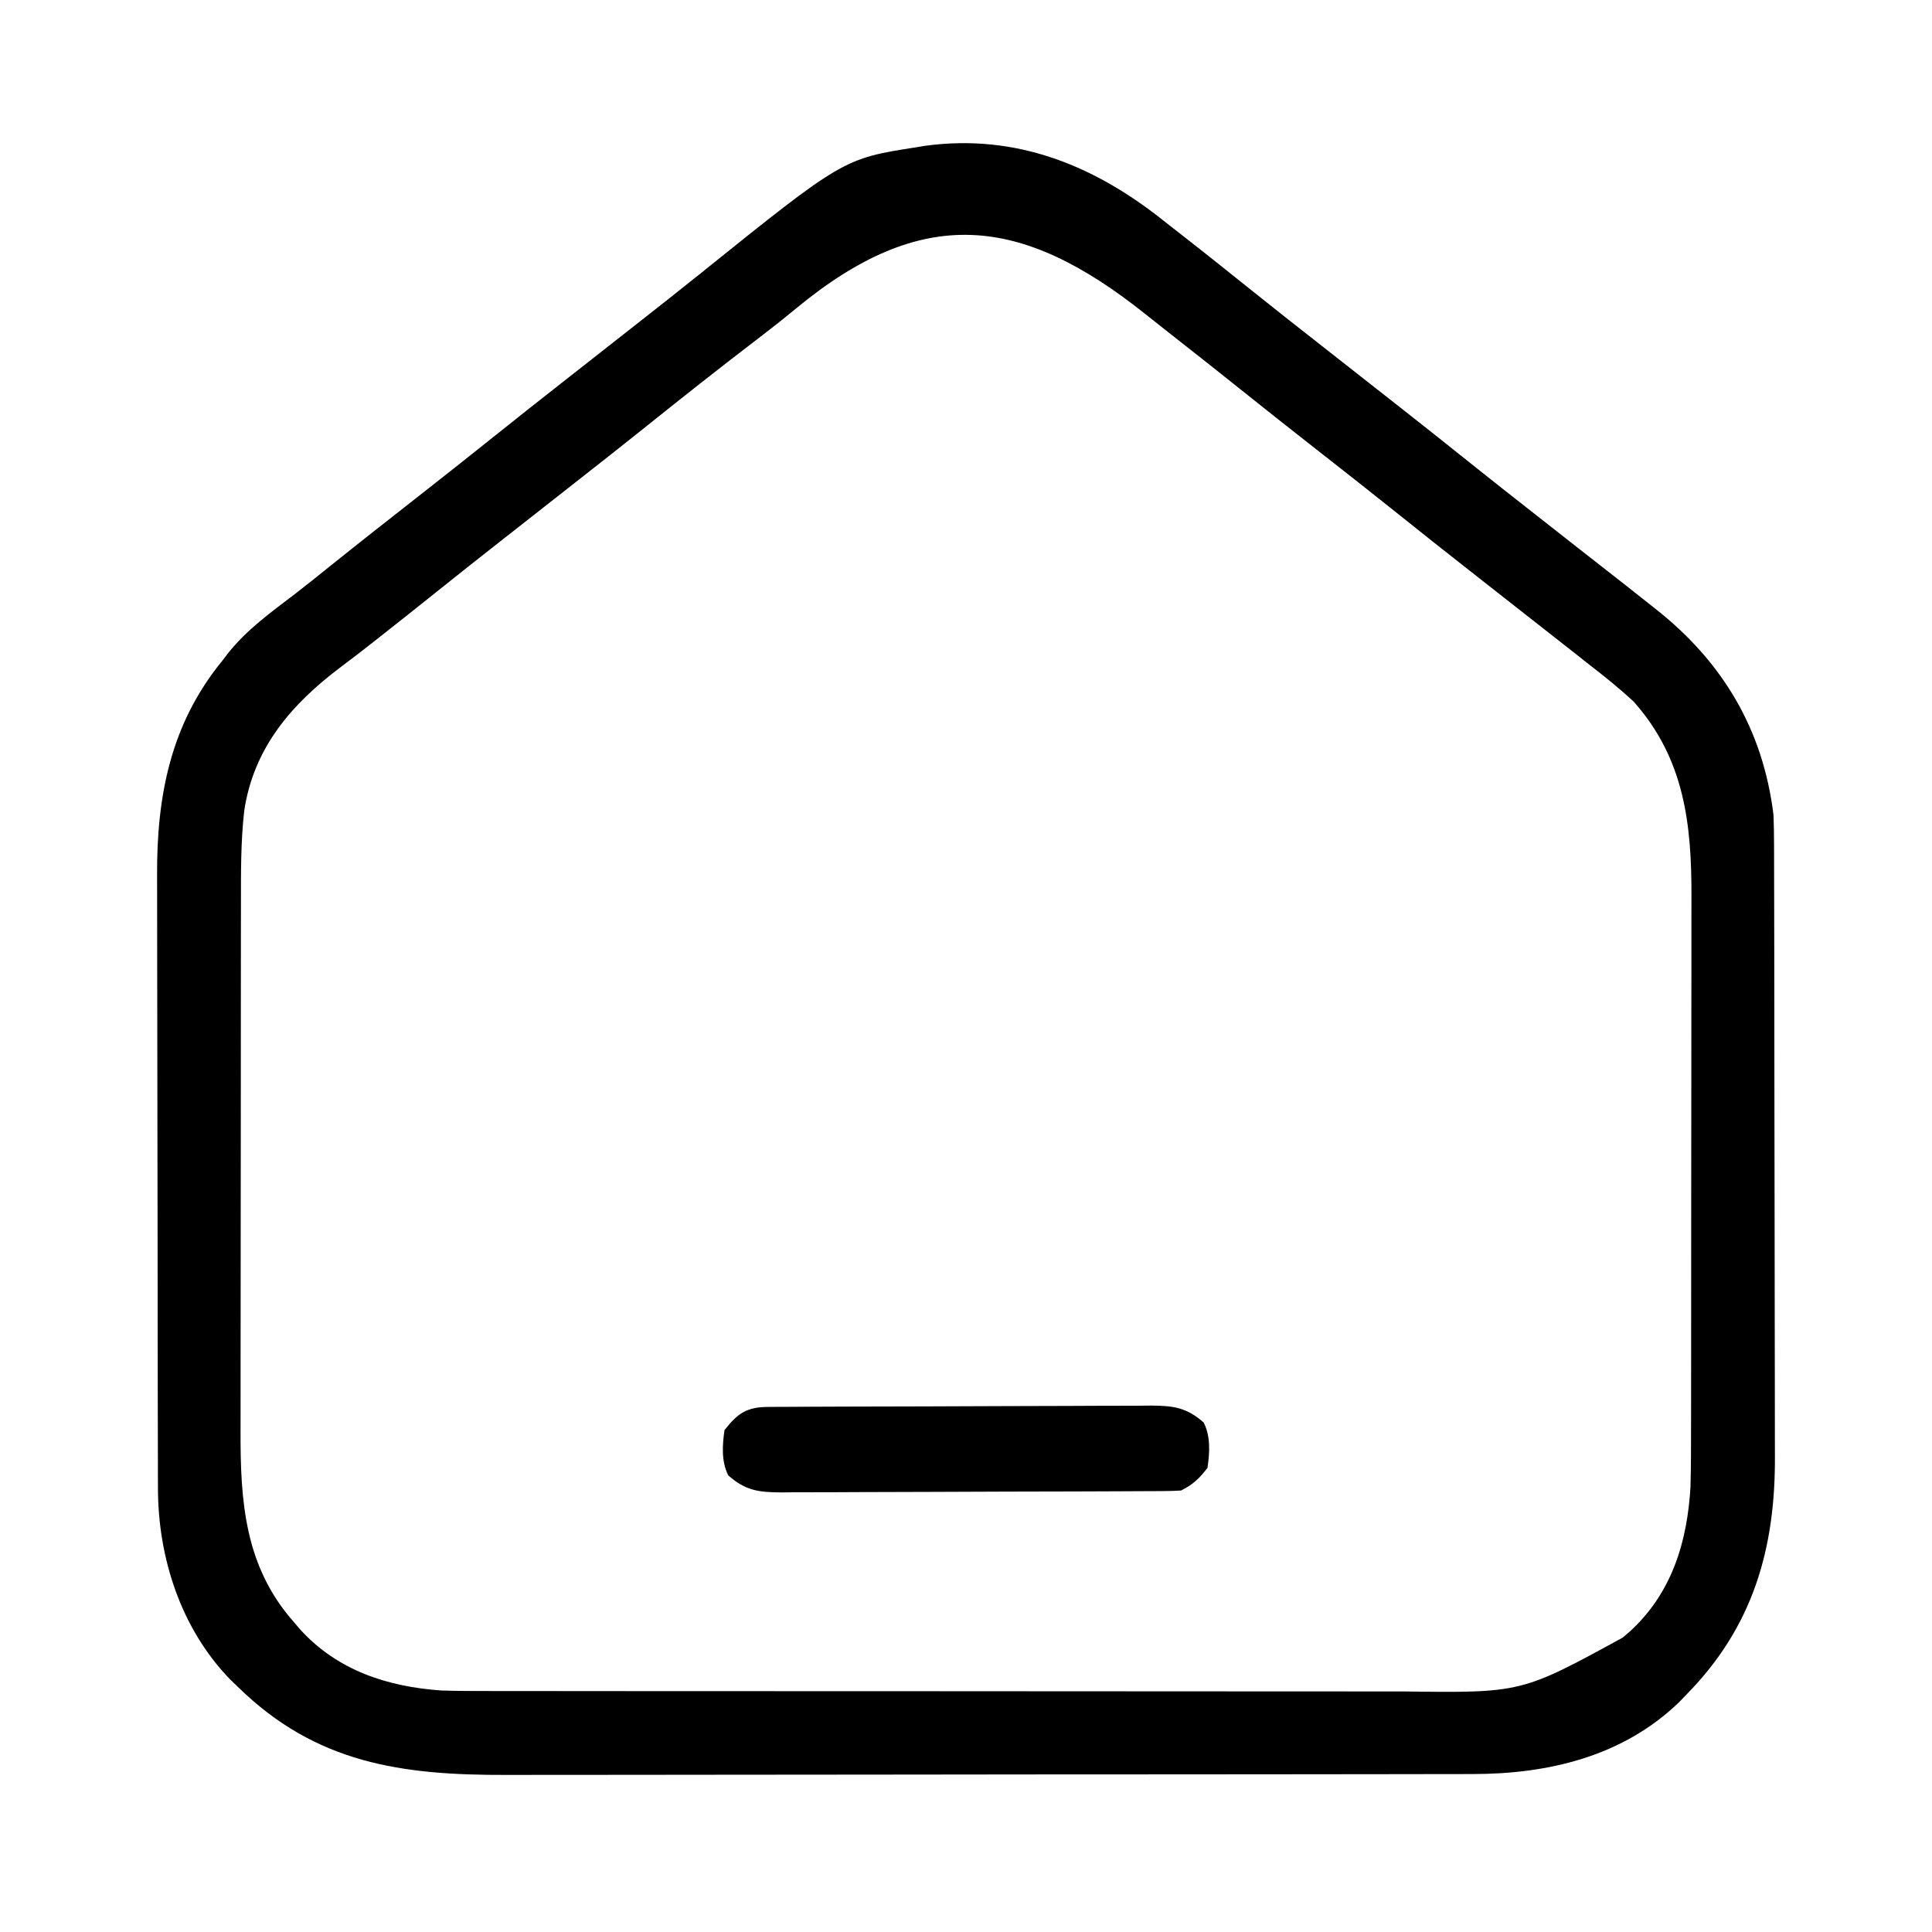 <?xml version="1.0" encoding="UTF-8"?>
<svg version="1.1" xmlns="http://www.w3.org/2000/svg" width="512" height="512">
<path d="M0 0 C1.106 0.867 2.214 1.731 3.324 2.594 C10.063 7.839 16.729 13.175 23.392 18.517 C29.318 23.265 35.288 27.958 41.266 32.641 C44.764 35.383 48.258 38.131 51.752 40.877 C54.655 43.159 57.559 45.438 60.465 47.715 C67.138 52.945 73.778 58.214 80.392 63.517 C86.319 68.265 92.288 72.958 98.266 77.641 C101.763 80.382 105.256 83.128 108.748 85.875 C111.671 88.174 114.599 90.468 117.535 92.75 C120.462 95.027 123.374 97.321 126.275 99.629 C127.425 100.543 128.577 101.453 129.732 102.359 C147.508 116.367 158.229 134.289 161 157 C161.092 159.61 161.144 162.193 161.14 164.802 C161.145 165.935 161.145 165.935 161.149 167.09 C161.158 169.604 161.16 172.117 161.161 174.631 C161.166 176.44 161.171 178.249 161.176 180.058 C161.189 184.964 161.196 189.869 161.2 194.775 C161.203 197.845 161.207 200.915 161.212 203.986 C161.225 213.609 161.235 223.232 161.239 232.855 C161.243 243.933 161.261 255.01 161.29 266.087 C161.312 274.669 161.322 283.251 161.323 291.833 C161.324 296.949 161.33 302.065 161.348 307.182 C161.364 312.001 161.366 316.821 161.358 321.641 C161.357 323.399 161.361 325.156 161.371 326.914 C161.502 351.424 155.568 372.109 138 390 C137.323 390.701 136.646 391.402 135.949 392.125 C121.055 406.486 101.291 411.156 81.174 411.14 C79.986 411.143 78.798 411.146 77.574 411.149 C74.29 411.157 71.005 411.159 67.721 411.16 C64.173 411.162 60.626 411.169 57.078 411.176 C49.326 411.19 41.573 411.196 33.821 411.2 C28.975 411.203 24.129 411.207 19.283 411.212 C5.851 411.224 -7.582 411.234 -21.014 411.238 C-22.302 411.238 -22.302 411.238 -23.617 411.238 C-24.478 411.238 -25.339 411.239 -26.226 411.239 C-27.971 411.239 -29.715 411.24 -31.46 411.24 C-32.758 411.241 -32.758 411.241 -34.082 411.241 C-48.091 411.245 -62.1 411.262 -76.109 411.286 C-90.511 411.309 -104.913 411.322 -119.316 411.323 C-127.394 411.324 -135.472 411.33 -143.551 411.348 C-150.432 411.363 -157.314 411.368 -164.196 411.36 C-167.701 411.356 -171.207 411.357 -174.713 411.371 C-202.559 411.464 -225.279 408.346 -246 388 C-246.701 387.323 -247.403 386.646 -248.125 385.949 C-261.129 372.462 -267.164 353.678 -267.14 335.198 C-267.143 334.443 -267.146 333.688 -267.149 332.91 C-267.158 330.396 -267.16 327.883 -267.161 325.369 C-267.166 323.56 -267.171 321.751 -267.176 319.942 C-267.189 315.036 -267.196 310.131 -267.2 305.225 C-267.203 302.155 -267.207 299.085 -267.212 296.014 C-267.225 286.391 -267.235 276.768 -267.239 267.145 C-267.243 256.067 -267.261 244.99 -267.29 233.913 C-267.312 225.331 -267.322 216.749 -267.323 208.167 C-267.324 203.051 -267.33 197.935 -267.348 192.818 C-267.364 187.999 -267.366 183.179 -267.358 178.359 C-267.357 176.601 -267.361 174.844 -267.371 173.086 C-267.484 151.904 -263.789 132.781 -250 116 C-249.481 115.318 -248.961 114.636 -248.426 113.934 C-243.482 107.769 -237.148 103.229 -230.91 98.471 C-227.736 96.027 -224.62 93.512 -221.5 91 C-213.801 84.825 -206.04 78.731 -198.271 72.646 C-191.654 67.462 -185.057 62.258 -178.5 57 C-171.944 51.744 -165.349 46.541 -158.734 41.359 C-155.82 39.075 -152.91 36.788 -150 34.5 C-146.513 31.76 -143.026 29.02 -139.535 26.285 C-134.182 22.09 -128.842 17.881 -123.543 13.617 C-85.514 -16.963 -85.514 -16.963 -66 -20 C-65.269 -20.122 -64.538 -20.245 -63.785 -20.371 C-39.471 -23.648 -18.611 -15.026 0 0 Z M-98.016 22.73 C-101.497 25.604 -105.035 28.389 -108.625 31.125 C-118.657 38.785 -128.545 46.622 -138.392 54.517 C-144.319 59.265 -150.288 63.958 -156.266 68.641 C-159.18 70.925 -162.09 73.212 -165 75.5 C-168.487 78.24 -171.974 80.98 -175.465 83.715 C-181.501 88.446 -187.516 93.202 -193.5 98 C-198.336 101.878 -203.187 105.734 -208.062 109.562 C-208.632 110.012 -209.201 110.461 -209.788 110.924 C-212.736 113.245 -215.702 115.534 -218.707 117.781 C-231.721 127.588 -241.807 139.172 -244.287 155.94 C-245.207 164.144 -245.148 172.351 -245.145 180.594 C-245.148 182.256 -245.152 183.918 -245.155 185.58 C-245.164 190.07 -245.167 194.56 -245.167 199.05 C-245.168 201.863 -245.17 204.675 -245.173 207.488 C-245.182 217.322 -245.186 227.156 -245.185 236.99 C-245.185 246.121 -245.195 255.253 -245.211 264.385 C-245.224 272.253 -245.229 280.122 -245.229 287.991 C-245.229 292.678 -245.231 297.364 -245.242 302.051 C-245.252 306.465 -245.252 310.878 -245.245 315.292 C-245.243 316.9 -245.246 318.507 -245.252 320.115 C-245.319 338.965 -244.147 356.256 -231 371 C-230.217 371.922 -230.217 371.922 -229.418 372.863 C-219.513 383.733 -206.232 388.015 -192 389 C-188.112 389.131 -184.228 389.139 -180.338 389.134 C-179.204 389.136 -178.07 389.138 -176.902 389.141 C-173.124 389.147 -169.345 389.146 -165.567 389.145 C-162.85 389.148 -160.132 389.152 -157.414 389.155 C-150.811 389.164 -144.208 389.166 -137.604 389.167 C-132.233 389.168 -126.861 389.17 -121.49 389.173 C-106.236 389.182 -90.982 389.186 -75.728 389.185 C-74.497 389.185 -74.497 389.185 -73.24 389.185 C-72.418 389.185 -71.596 389.185 -70.749 389.185 C-57.432 389.185 -44.114 389.194 -30.797 389.208 C-17.098 389.223 -3.4 389.23 10.298 389.229 C17.979 389.229 25.66 389.231 33.341 389.242 C39.881 389.251 46.421 389.253 52.961 389.247 C56.293 389.243 59.624 389.244 62.955 389.252 C94.21 389.65 94.21 389.65 121 375 C121.615 374.478 122.23 373.956 122.863 373.418 C134.069 363.206 138.147 349.633 139 335 C139.141 329.425 139.147 323.853 139.145 318.276 C139.148 316.613 139.152 314.949 139.155 313.285 C139.164 308.795 139.167 304.306 139.167 299.816 C139.168 297.003 139.17 294.191 139.173 291.378 C139.182 281.546 139.186 271.713 139.185 261.88 C139.185 252.748 139.195 243.616 139.211 234.483 C139.224 226.614 139.229 218.744 139.229 210.875 C139.229 206.187 139.231 201.5 139.242 196.813 C139.252 192.401 139.252 187.989 139.245 183.577 C139.243 181.969 139.246 180.36 139.252 178.752 C139.321 159.326 137.376 142.09 124 127 C120.185 123.423 116.132 120.197 112 117 C110.869 116.107 109.739 115.212 108.609 114.316 C105.677 111.995 102.732 109.691 99.782 107.391 C96.849 105.102 93.925 102.8 91 100.5 C87.514 97.759 84.026 95.02 80.535 92.285 C73.862 87.055 67.222 81.786 60.608 76.483 C54.108 71.276 47.557 66.135 41 61 C33.17 54.868 25.367 48.704 17.608 42.483 C12.255 38.195 6.87 33.95 1.469 29.723 C-0.874 27.888 -3.206 26.041 -5.531 24.184 C-38.412 -2.032 -64.596 -4.893 -98.016 22.73 Z " fill="#000000" transform="translate(309,59)"/>
<path d="M0 0 C1.43 -0.011 1.43 -0.011 2.889 -0.022 C3.938 -0.024 4.987 -0.027 6.069 -0.03 C7.171 -0.036 8.274 -0.043 9.41 -0.05 C13.071 -0.07 16.732 -0.081 20.394 -0.091 C21.642 -0.095 22.891 -0.099 24.177 -0.103 C30.102 -0.122 36.028 -0.137 41.954 -0.145 C48.79 -0.155 55.626 -0.181 62.461 -0.222 C68.385 -0.255 74.308 -0.267 80.232 -0.271 C82.75 -0.276 85.268 -0.288 87.786 -0.306 C91.31 -0.331 94.834 -0.33 98.358 -0.323 C99.399 -0.336 100.44 -0.348 101.513 -0.362 C107.467 -0.319 110.951 0.146 115.472 4.147 C117.329 7.862 117.057 12.103 116.472 16.147 C114.282 18.971 112.642 20.562 109.472 22.147 C107.965 22.248 106.454 22.287 104.944 22.294 C103.514 22.305 103.514 22.305 102.055 22.316 C100.481 22.32 100.481 22.32 98.875 22.324 C97.773 22.331 96.67 22.337 95.534 22.344 C91.873 22.364 88.212 22.375 84.55 22.385 C83.302 22.39 82.053 22.394 80.767 22.398 C74.841 22.417 68.916 22.431 62.99 22.439 C56.154 22.449 49.318 22.475 42.483 22.516 C36.559 22.55 30.636 22.562 24.712 22.566 C22.194 22.57 19.676 22.582 17.158 22.601 C13.634 22.625 10.11 22.624 6.586 22.617 C5.545 22.63 4.504 22.643 3.431 22.656 C-2.523 22.613 -6.007 22.148 -10.528 18.147 C-12.385 14.433 -12.113 10.191 -11.528 6.147 C-8.035 1.643 -5.567 0.029 0 0 Z " fill="#000000" transform="translate(203.528,372.853)"/>
</svg>
